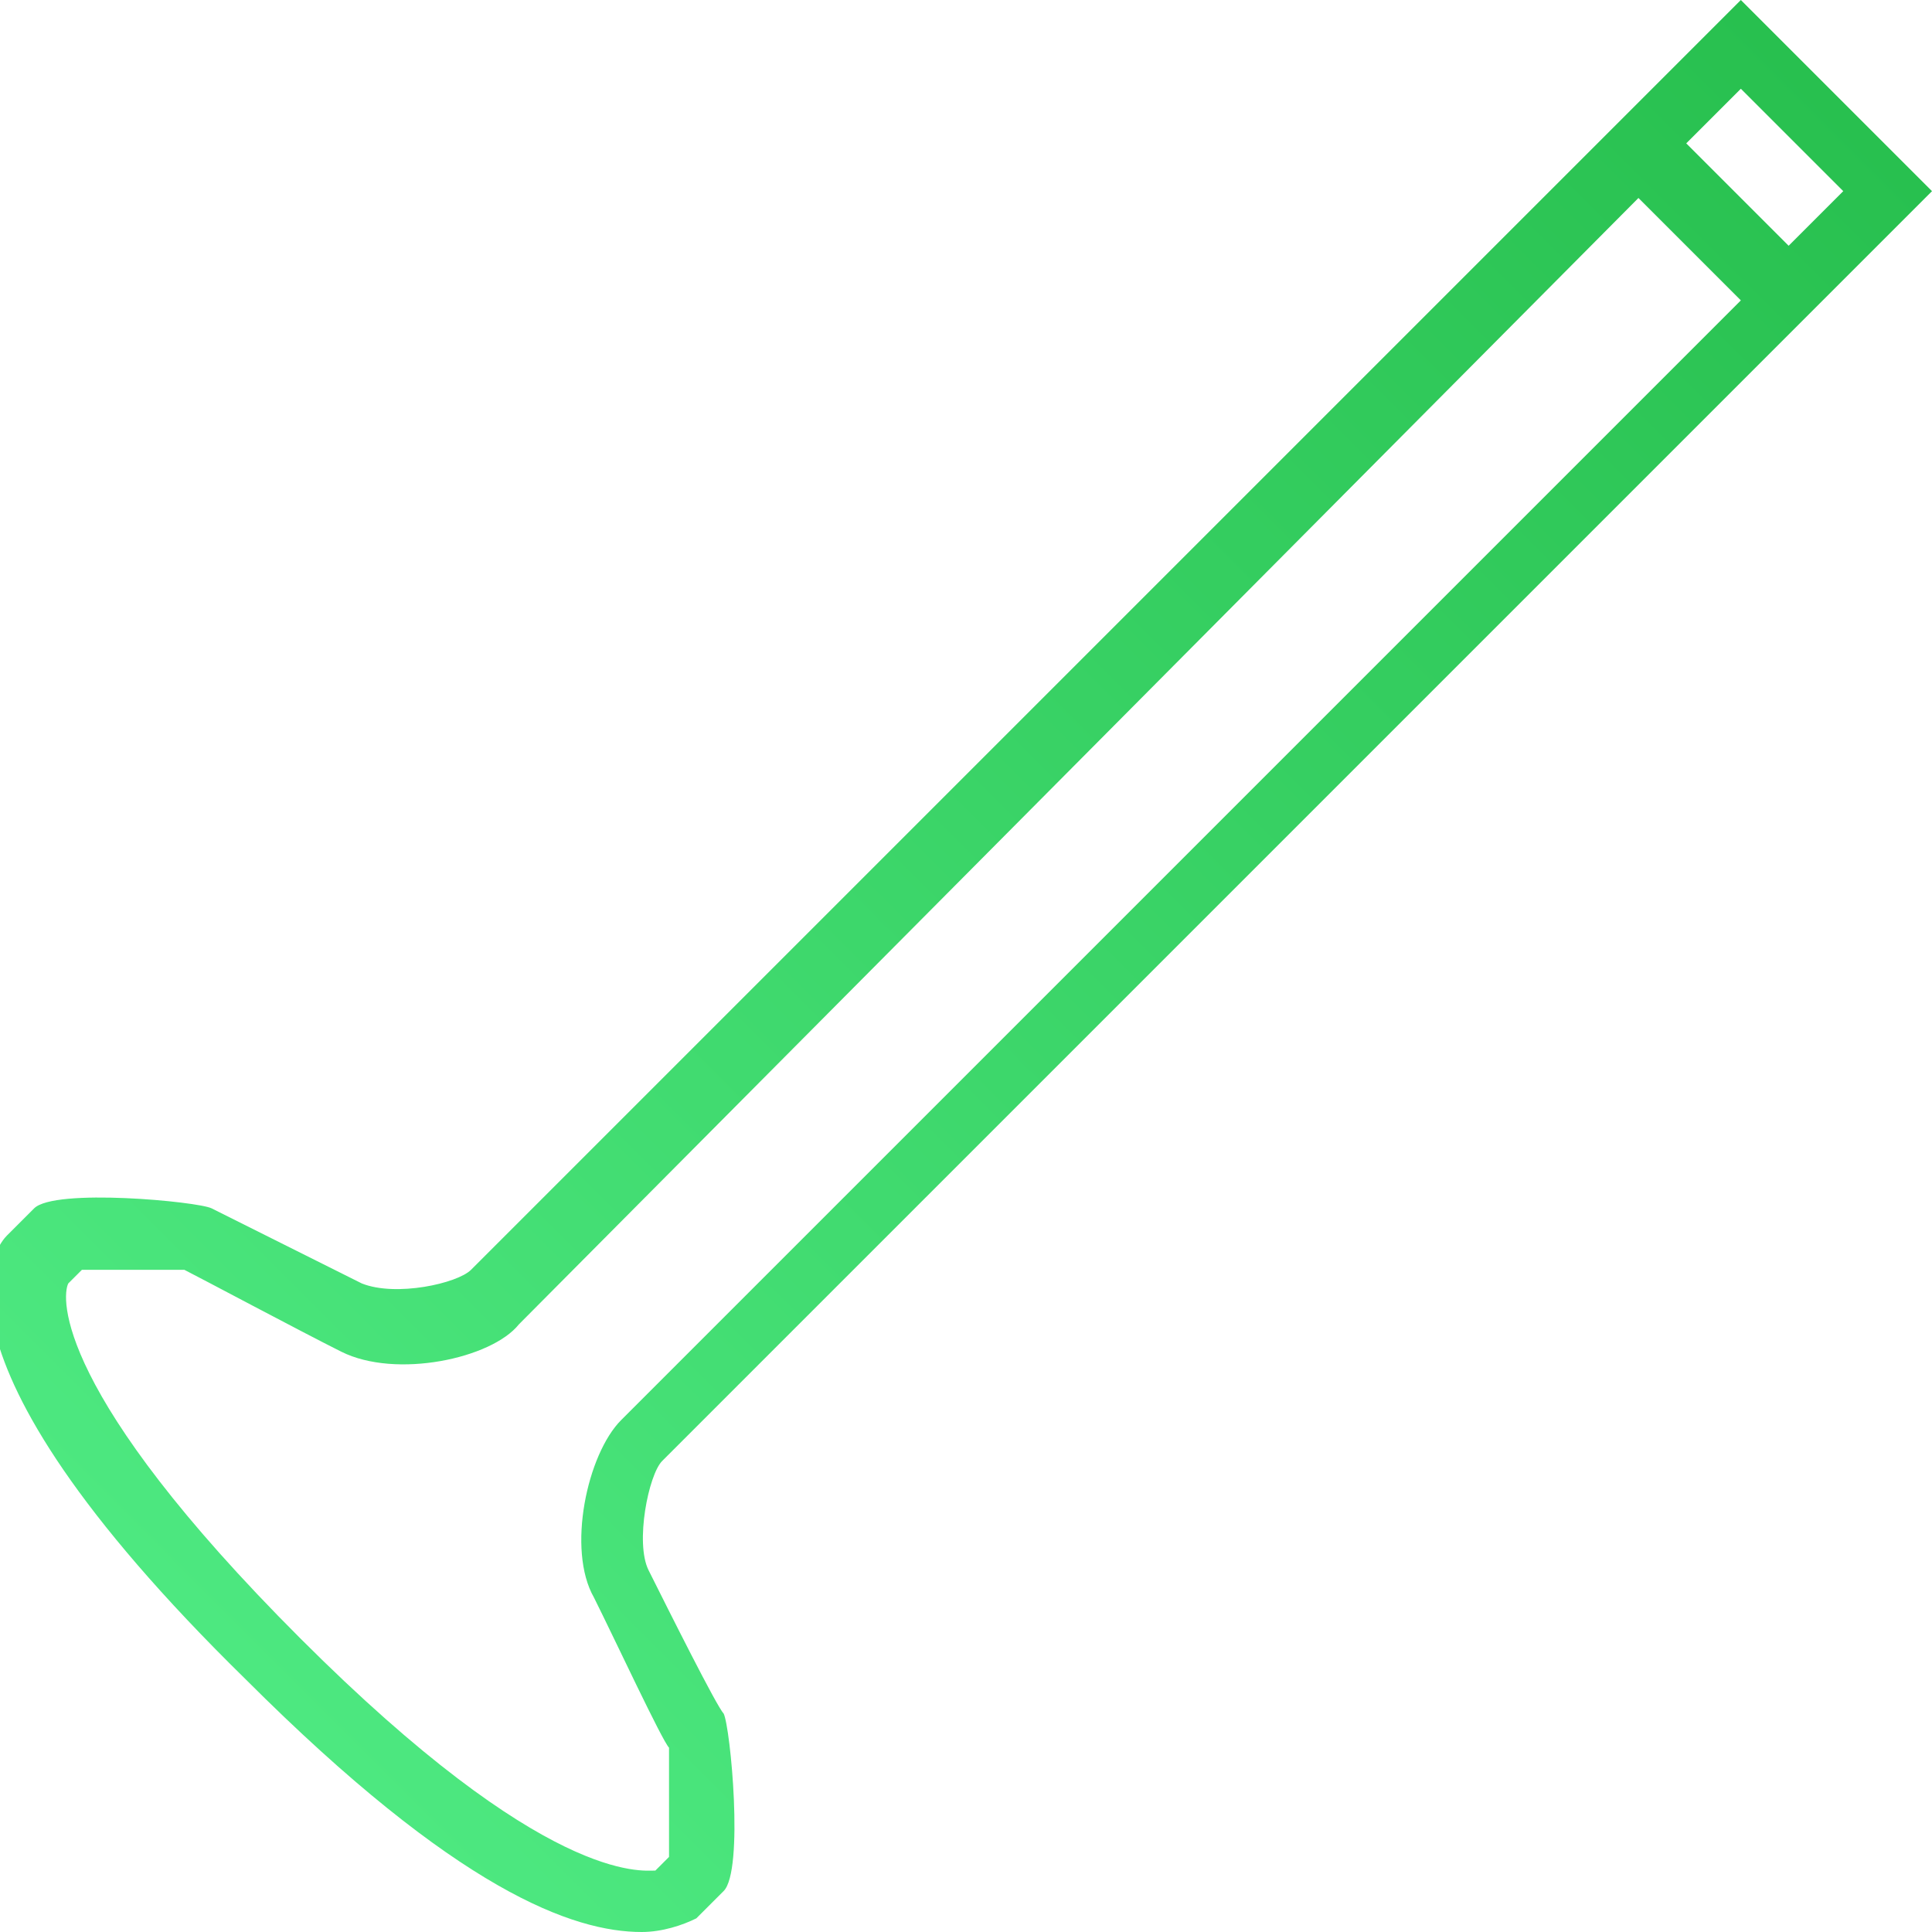 <?xml version="1.0" encoding="utf-8"?>
<!-- Generator: Adobe Illustrator 25.0.0, SVG Export Plug-In . SVG Version: 6.00 Build 0)  -->
<svg version="1.1" id="Layer_1" xmlns="http://www.w3.org/2000/svg" xmlns:xlink="http://www.w3.org/1999/xlink" x="0px" y="0px"
	 viewBox="0 0 28.3 28.3" style="enable-background:new 0 0 28.3 28.3;" xml:space="preserve">
<style type="text/css">
	.st0{fill:url(#SVGID_1_);}
</style>
<linearGradient id="SVGID_1_" gradientUnits="userSpaceOnUse" x1="3.673" y1="3.313" x2="26.877" y2="26.516" gradientTransform="matrix(1 0 0 -1 0 27.89)">
	<stop  offset="0" style="stop-color:#4DE880"/>
	<stop  offset="1" style="stop-color:#28C04F"/>
</linearGradient>
<path class="st0" d="M9.5,23c-0.2-0.4,0-1.4,0.2-1.6L28.3,2.8L25.5,0L6.9,18.6c-0.2,0.2-1.1,0.4-1.6,0.2c-0.6-0.3-2-1-2.2-1.1
	s-2.3-0.3-2.6,0l-0.4,0.4c-0.1,0.1-1.5,1.6,3.5,6.5c3.1,3.1,4.8,3.7,5.8,3.7l0,0c0.3,0,0.6-0.1,0.8-0.2l0.4-0.4
	c0.3-0.3,0.1-2.4,0-2.6C10.5,25,9.8,23.6,9.5,23z M27,2.8l-0.8,0.8l-1.5-1.5l0.8-0.8L27,2.8z M9.8,27.2l-0.2,0.2
	c-0.2,0-1.6,0.2-5.2-3.4S0.9,19,1,18.8l0.2-0.2c0.4,0,1.4,0,1.5,0c0.2,0.1,1.7,0.9,2.3,1.2c0.8,0.4,2.2,0.1,2.6-0.4L24,2.9l1.5,1.5
	L9.1,20.8c-0.5,0.5-0.8,1.9-0.4,2.6c0.3,0.6,1,2.1,1.1,2.2C9.8,25.8,9.8,26.8,9.8,27.2z"/>
</svg>
